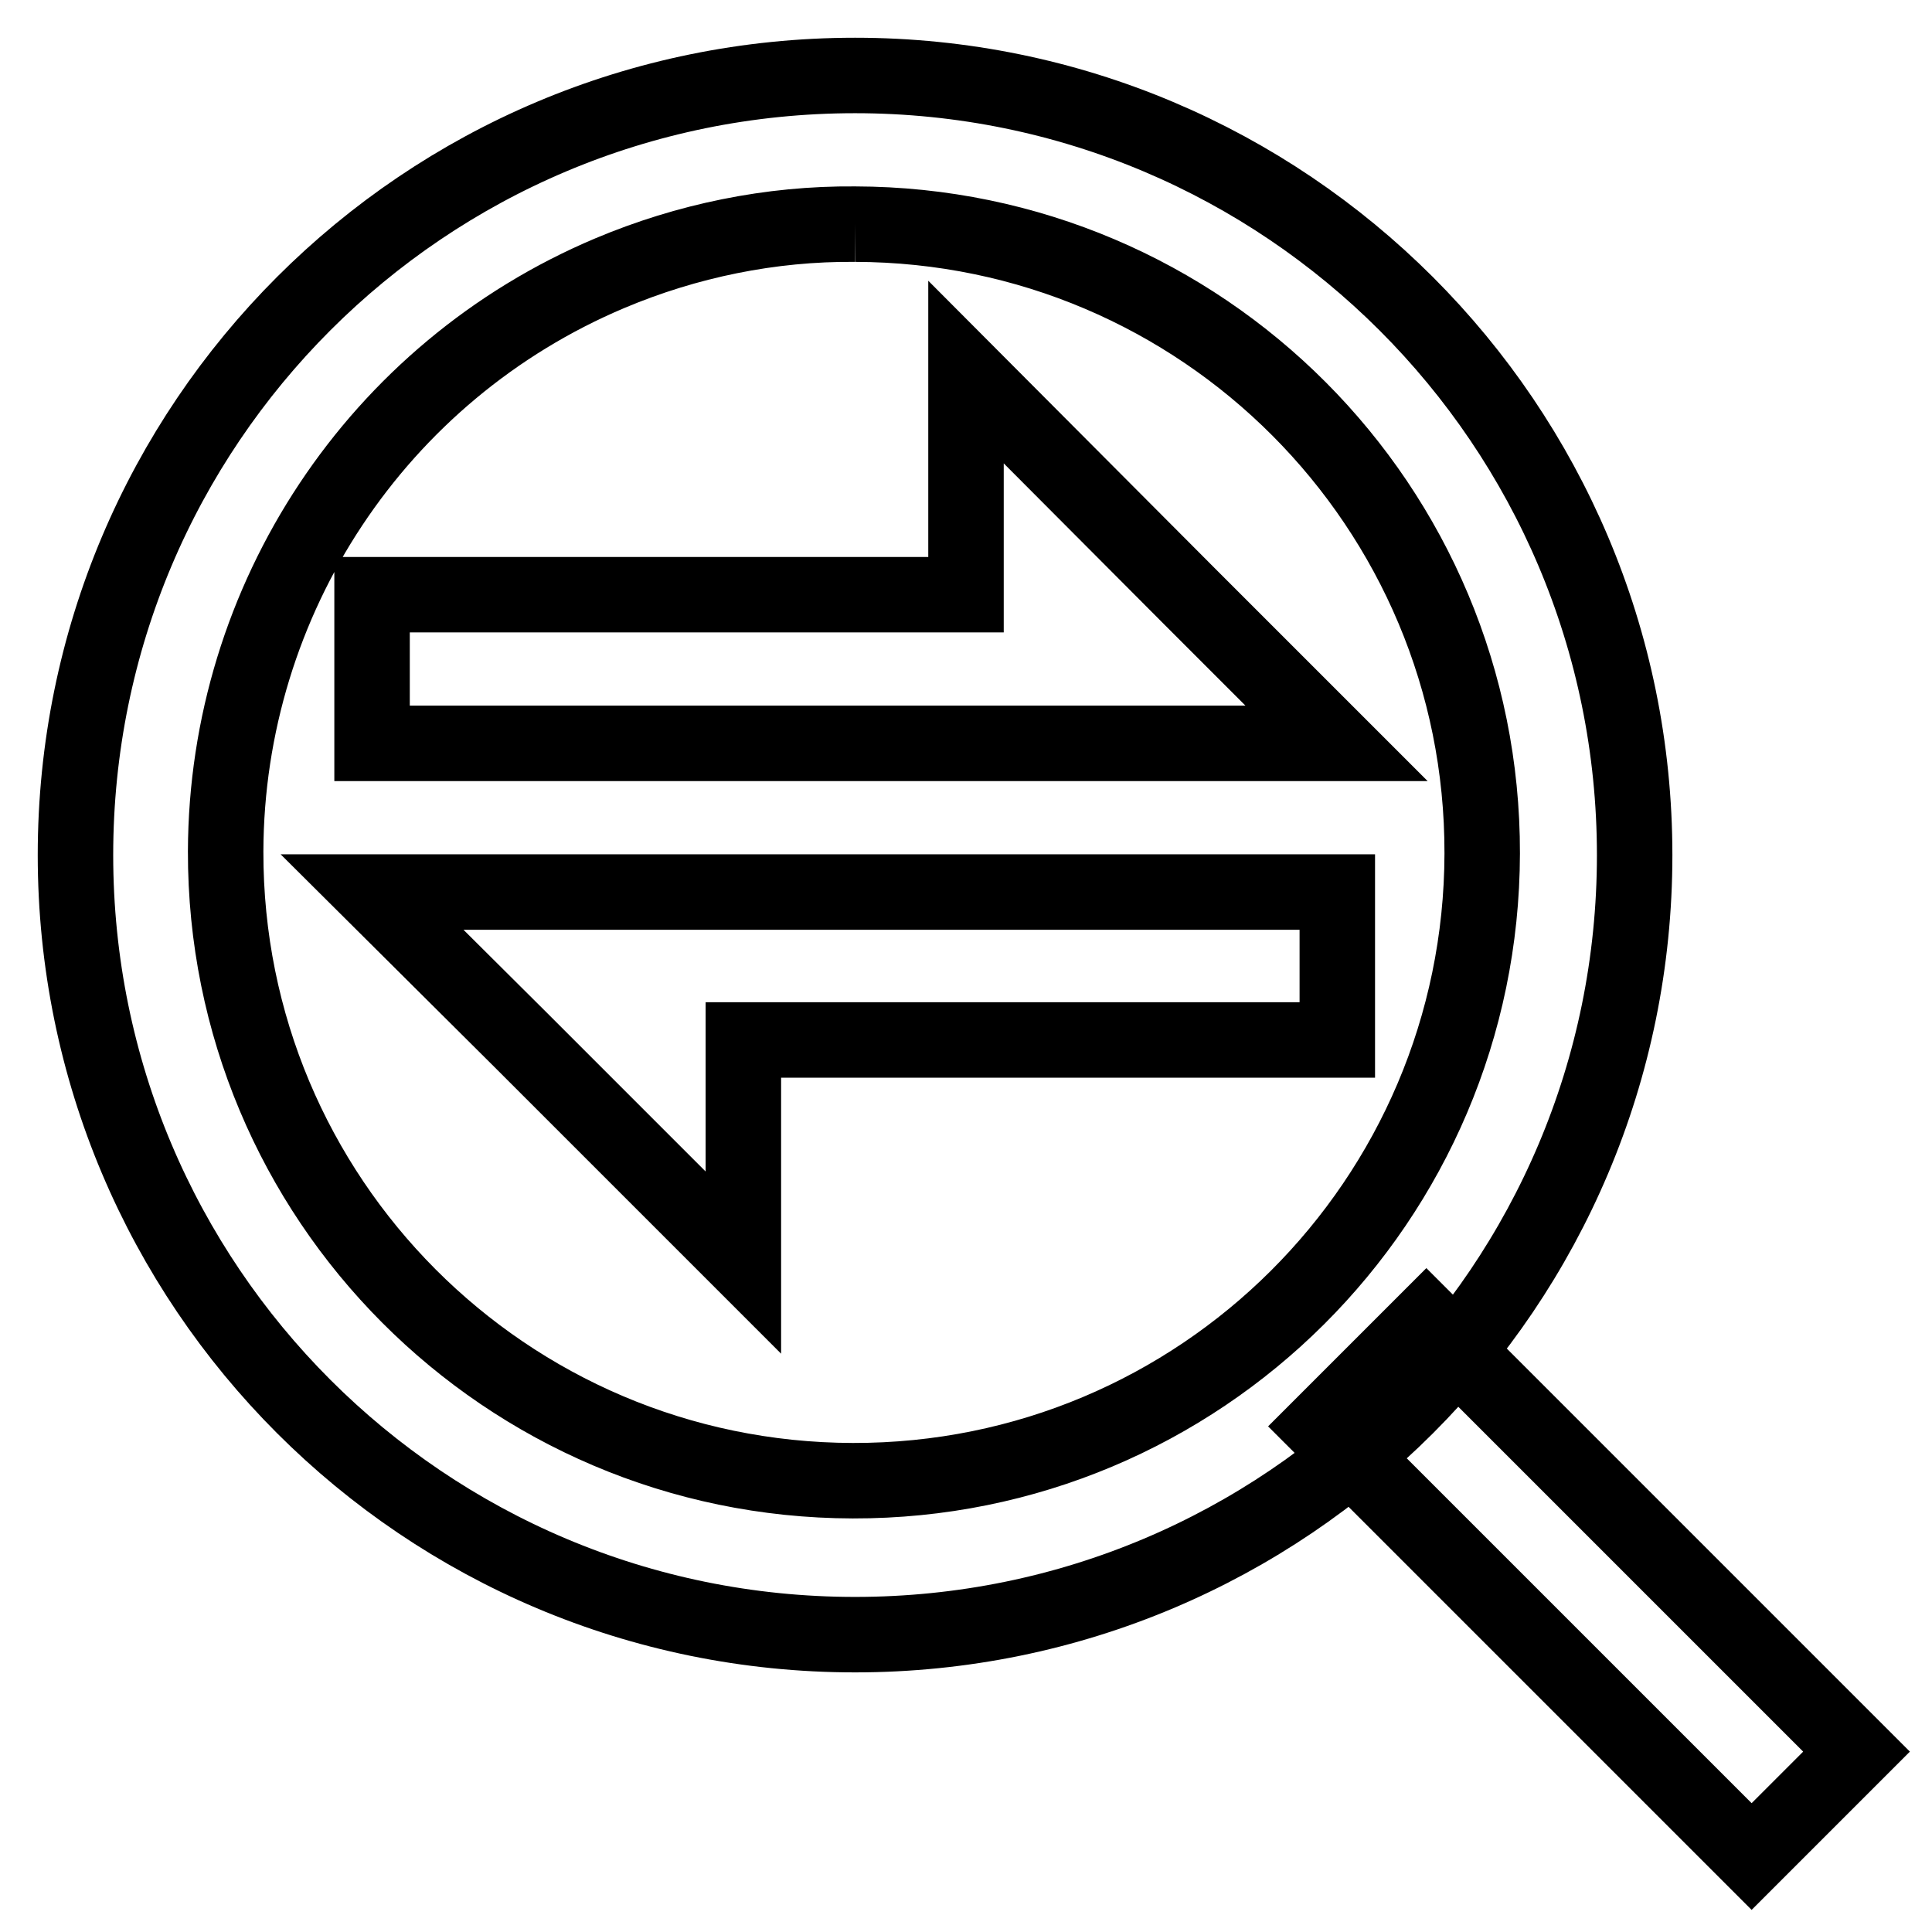 <?xml version="1.0" encoding="utf-8"?>
<!-- Svg Vector Icons : http://www.onlinewebfonts.com/icon -->
<!DOCTYPE svg PUBLIC "-//W3C//DTD SVG 1.1//EN" "http://www.w3.org/Graphics/SVG/1.1/DTD/svg11.dtd">
<svg version="1.1" xmlns="http://www.w3.org/2000/svg" xmlns:xlink="http://www.w3.org/1999/xlink" x="0px" y="0px" viewBox="0 0 256 256" enable-background="new 0 0 256 256" xml:space="preserve">
<g> <path stroke-width="10" fill-opacity="0" stroke="#000000"  d="M113.3,29.7c46,0.1,83.2,37.4,83.1,83.4c-0.1,46-37.4,83.2-83.4,83.1s-83.2-37.4-83.1-83.4 c0.1-33.4,20.1-63.6,50.9-76.6C91,31.9,102.1,29.6,113.3,29.7 M113.3,10C56.2,10,10,56.2,10,113.3s46.2,103.3,103.3,103.3 s103.3-46.2,103.3-103.3S170.3,10,113.3,10z M189,175.1L175.1,189l57,57l13.9-13.9L189,175.1z M128,49.3v29.5H49.3v19.7h127.8 l-19.7-19.7L128,49.3z M177.2,118.2H49.3L69,137.8l29.5,29.5v-29.5h78.7V118.2z"/></g>
</svg>